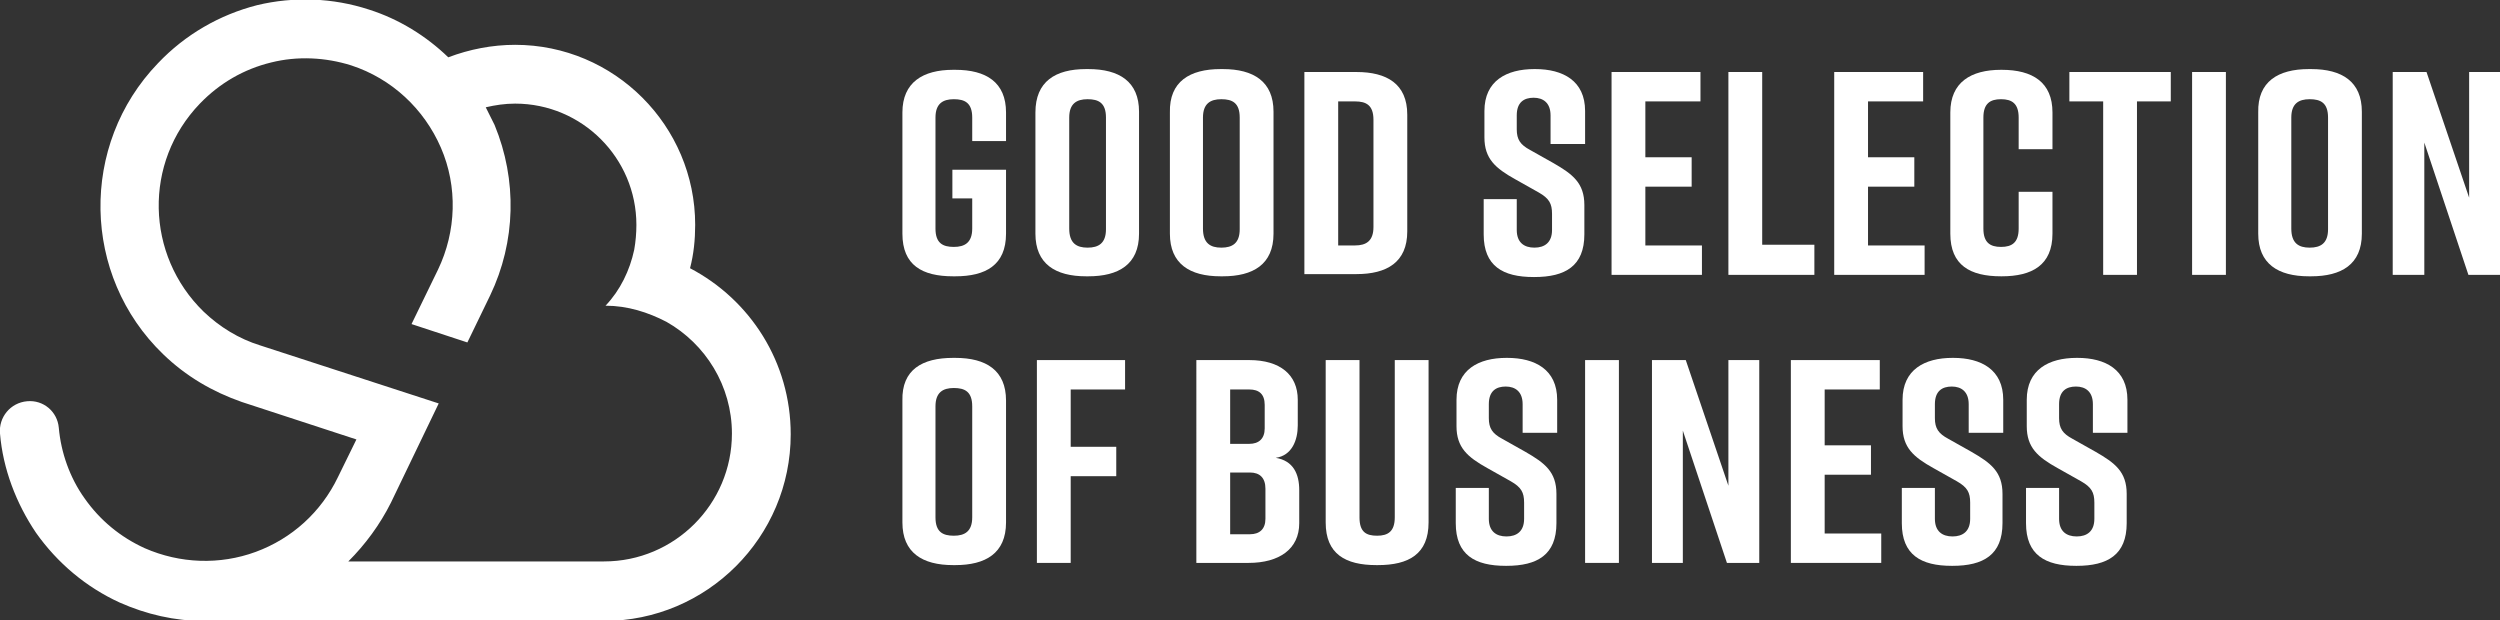 <?xml version="1.0" encoding="utf-8"?>
<!-- Generator: Adobe Illustrator 26.3.1, SVG Export Plug-In . SVG Version: 6.00 Build 0)  -->
<svg version="1.1" id="レイヤー_1" xmlns="http://www.w3.org/2000/svg" xmlns:xlink="http://www.w3.org/1999/xlink" x="0px"
	 y="0px" viewBox="0 0 340.2 84.4" style="enable-background:new 0 0 340.2 84.4;" xml:space="preserve">
<rect x="0" y="0" width="340.2" height="84.4" fill="#333333" stroke="none"/>
<style type="text/css">
	.st0{fill:#FFFFFF;}
</style>
<g>
	<g>
		<path class="st0" d="M93.9,36.5c0.5-1.9,0.7-3.9,0.7-5.9c0-13.5-11-24.5-24.5-24.5c-3.1,0-6.2,0.6-9.1,1.7
			c-3-2.9-6.7-5.2-10.8-6.5c0,0,0,0,0,0c-4.9-1.6-10.2-1.8-15.2-0.6C29.9,2,25.2,4.7,21.5,8.6c-10.7,11.1-10.4,28.9,0.7,39.6
			c3.1,3,6.7,5.1,10.7,6.5c0,0,0,0,0,0l0,0c0,0,0,0,0,0c0,0,0,0,0,0l15.6,5.1L46,64.9c-2.3,4.8-6.3,8.4-11.2,10.2
			c-4.9,1.8-10.3,1.6-15.1-0.5c-3.3-1.5-6.1-3.8-8.2-6.8c-2-2.8-3.2-6.2-3.5-9.6c-0.2-2.2-2.1-3.8-4.3-3.6C1.4,54.8-0.2,56.8,0,59
			c0.4,4.8,2.2,9.5,4.9,13.5c2.9,4.1,6.8,7.4,11.4,9.5c3.6,1.6,7.5,2.5,11.4,2.5c0.2,0,0.5,0,0.7,0c0.1,0,0.3,0,0.4,0h53.4
			c14,0,25.4-11.4,25.4-25.4C107.6,49.3,102.1,40.8,93.9,36.5z M82.2,76.4H47.4c2.3-2.3,4.3-5,5.8-8l6.5-13.5L35.4,47c0,0,0,0,0,0
			c0,0,0,0,0,0c-2.9-0.9-5.5-2.5-7.7-4.6c-7.9-7.7-8.2-20.3-0.5-28.3c2.7-2.8,6-4.7,9.7-5.6c3.6-0.9,7.4-0.7,10.9,0.4c0,0,0,0,0,0
			c5.5,1.8,9.9,5.9,12.2,11.2c2.3,5.3,2.1,11.4-0.4,16.6l-3.6,7.4l7.6,2.5l3.1-6.4c3.5-7.3,3.7-15.7,0.6-23.2
			c-0.4-0.8-0.8-1.6-1.2-2.4c1.3-0.3,2.6-0.5,4-0.5c9.1,0,16.5,7.4,16.5,16.5c0,1.1-0.1,2.3-0.3,3.4c-0.6,2.8-1.9,5.5-3.9,7.6
			c3,0,5.8,0.9,8.3,2.2c5.3,3,8.9,8.7,8.9,15.2C99.6,68.6,91.8,76.4,82.2,76.4z"/>
		<path class="st0" d="M102.4,22.6"/>
	</g>
	<g>
		<g>
			<path class="st0" d="M136.9,31.8c0,4.3-2.8,5.8-6.9,5.8h-0.3c-4.2,0-6.9-1.5-6.9-5.8V15.3c0-4.1,2.8-5.8,6.9-5.8h0.3
				c4.2,0,6.9,1.7,6.9,5.8v3.9h-4.6V16c0-2-1-2.5-2.5-2.5s-2.5,0.6-2.5,2.5v15.1c0,2,1,2.5,2.5,2.5s2.5-0.6,2.5-2.5V27h-2.7v-3.9
				h7.3V31.8z"/>
			<path class="st0" d="M147.8,9.4h0.3c4.2,0,6.9,1.7,6.9,5.8v16.6c0,4.2-2.8,5.8-6.9,5.8h-0.3c-4.2,0-6.9-1.7-6.9-5.8V15.3
				C140.9,11.1,143.6,9.4,147.8,9.4z M148,33.7c1.5,0,2.5-0.6,2.5-2.5V16c0-2-1-2.5-2.5-2.5s-2.5,0.6-2.5,2.5v15.1
				C145.5,33.1,146.5,33.7,148,33.7z"/>
			<path class="st0" d="M166.1,9.4h0.3c4.2,0,6.9,1.7,6.9,5.8v16.6c0,4.2-2.8,5.8-6.9,5.8h-0.3c-4.2,0-6.9-1.7-6.9-5.8V15.3
				C159.1,11.1,161.9,9.4,166.1,9.4z M166.2,33.7c1.5,0,2.5-0.6,2.5-2.5V16c0-2-1-2.5-2.5-2.5s-2.5,0.6-2.5,2.5v15.1
				C163.7,33.1,164.7,33.7,166.2,33.7z"/>
			<path class="st0" d="M191.5,15.6v15.9c0,4.2-2.8,5.8-6.9,5.8h-7.1V9.8h7.1C188.7,9.8,191.5,11.4,191.5,15.6z M184.4,13.8h-2.3
				v19.6h2.3c1.5,0,2.5-0.6,2.5-2.5V16.3C186.9,14.3,185.9,13.8,184.4,13.8z"/>
			<path class="st0" d="M211,19.6v-3.9c0-1.7-1-2.4-2.3-2.4c-1.3,0-2.3,0.6-2.3,2.4v1.9c0,1.4,0.5,2.1,1.8,2.8l3.2,1.8
				c2.6,1.5,4.2,2.7,4.2,5.7v4c0,4.3-2.6,5.8-6.8,5.8h-0.1c-4.2,0-6.8-1.5-6.8-5.8v-4.8h4.5v4.2c0,1.7,1,2.4,2.4,2.4
				c1.4,0,2.4-0.7,2.4-2.4v-2.2c0-1.4-0.4-2.1-1.8-2.9l-3.2-1.8c-2.7-1.5-4.2-2.8-4.2-5.7v-3.6c0-4.1,3-5.7,6.8-5.7h0.1
				c3.8,0,6.8,1.6,6.8,5.7v4.5H211z"/>
			<path class="st0" d="M219.3,37.4V9.8h12.1v4h-7.5v7.6h6.3v4h-6.3v8h7.7v4H219.3z"/>
			<path class="st0" d="M246.8,37.4h-11.6V9.8h4.6v23.5h7.1V37.4z"/>
			<path class="st0" d="M249.6,37.4V9.8h12.1v4h-7.5v7.6h6.3v4h-6.3v8h7.7v4H249.6z"/>
			<path class="st0" d="M279.3,31.8c0,4.3-2.8,5.8-6.9,5.8h-0.1c-4.2,0-6.9-1.5-6.9-5.8V15.3c0-4.1,2.8-5.8,6.9-5.8h0.1
				c4.2,0,6.9,1.7,6.9,5.8v5h-4.6V16c0-1.9-0.9-2.5-2.4-2.5c-1.5,0-2.4,0.6-2.4,2.5v15.1c0,1.9,0.9,2.5,2.4,2.5
				c1.5,0,2.4-0.6,2.4-2.5v-5h4.6V31.8z"/>
			<path class="st0" d="M295.4,13.8h-4.6v23.6h-4.6V13.8h-4.6v-4h13.8V13.8z"/>
			<path class="st0" d="M298.3,37.4V9.8h4.6v27.6H298.3z"/>
			<path class="st0" d="M314.2,9.4h0.3c4.2,0,6.9,1.7,6.9,5.8v16.6c0,4.2-2.8,5.8-6.9,5.8h-0.3c-4.2,0-6.9-1.7-6.9-5.8V15.3
				C307.2,11.1,310,9.4,314.2,9.4z M314.3,33.7c1.5,0,2.5-0.6,2.5-2.5V16c0-2-1-2.5-2.5-2.5c-1.5,0-2.5,0.6-2.5,2.5v15.1
				C311.8,33.1,312.8,33.7,314.3,33.7z"/>
			<path class="st0" d="M325.6,37.4V9.8h4.6l5.8,17.1V9.8h4.2v27.6h-4.3l-6-18v18H325.6z"/>
			<path class="st0" d="M129.7,48.7h0.3c4.2,0,6.9,1.7,6.9,5.8v16.6c0,4.2-2.8,5.8-6.9,5.8h-0.3c-4.2,0-6.9-1.7-6.9-5.8V54.5
				C122.7,50.3,125.5,48.7,129.7,48.7z M129.8,72.9c1.5,0,2.5-0.6,2.5-2.5V55.3c0-2-1-2.5-2.5-2.5s-2.5,0.6-2.5,2.5v15.1
				C127.3,72.4,128.3,72.9,129.8,72.9z"/>
			<path class="st0" d="M141.1,49h12v4h-7.4v7.8h6.2v4h-6.2v11.8h-4.6V49z"/>
			<path class="st0" d="M173.6,62.3c2.4,0.4,3.2,2.2,3.2,4.4v4.5c0,3.5-2.7,5.4-6.9,5.4h-7.1V49h7.2c4.2,0,6.6,2,6.6,5.4v3.5
				C176.6,59.9,175.8,62,173.6,62.3z M167.4,60.4h2.6c1.3,0,2.1-0.7,2.1-2.1v-3.2c0-1.5-0.8-2.1-2.1-2.1h-2.6V60.4z M170.1,64.3
				h-2.7v8.4h2.7c1.3,0,2.1-0.7,2.1-2.1v-4.1C172.2,65,171.4,64.3,170.1,64.3z"/>
			<path class="st0" d="M194.4,71.1c0,4.3-2.7,5.8-6.9,5.8h-0.2c-4.2,0-6.9-1.5-6.9-5.8V49h4.6v21.4c0,2,0.9,2.5,2.4,2.5
				c1.5,0,2.4-0.6,2.4-2.5V49h4.6V71.1z"/>
			<path class="st0" d="M207.2,58.9V55c0-1.7-1-2.4-2.3-2.4c-1.3,0-2.3,0.6-2.3,2.4v1.9c0,1.4,0.5,2.1,1.8,2.8l3.2,1.8
				c2.6,1.5,4.2,2.7,4.2,5.7v4c0,4.3-2.6,5.8-6.8,5.8h-0.1c-4.2,0-6.8-1.5-6.8-5.8v-4.8h4.5v4.2c0,1.7,1,2.4,2.4,2.4
				c1.4,0,2.4-0.7,2.4-2.4v-2.2c0-1.4-0.4-2.1-1.8-2.9l-3.2-1.8c-2.7-1.5-4.2-2.8-4.2-5.7v-3.6c0-4.1,3-5.7,6.8-5.7h0.1
				c3.8,0,6.8,1.6,6.8,5.7v4.5H207.2z"/>
			<path class="st0" d="M215.7,76.6V49h4.6v27.6H215.7z"/>
			<path class="st0" d="M224.8,76.6V49h4.6l5.8,17.1V49h4.2v27.6H235l-6-18v18H224.8z"/>
			<path class="st0" d="M243.7,76.6V49h12.1v4h-7.5v7.6h6.3v4h-6.3v8h7.7v4H243.7z"/>
			<path class="st0" d="M267.9,58.9V55c0-1.7-1-2.4-2.3-2.4c-1.3,0-2.3,0.6-2.3,2.4v1.9c0,1.4,0.5,2.1,1.8,2.8l3.2,1.8
				c2.6,1.5,4.2,2.7,4.2,5.7v4c0,4.3-2.6,5.8-6.8,5.8h-0.1c-4.2,0-6.8-1.5-6.8-5.8v-4.8h4.5v4.2c0,1.7,1,2.4,2.4,2.4
				c1.4,0,2.4-0.7,2.4-2.4v-2.2c0-1.4-0.4-2.1-1.8-2.9l-3.2-1.8c-2.7-1.5-4.2-2.8-4.2-5.7v-3.6c0-4.1,3-5.7,6.8-5.7h0.1
				c3.8,0,6.8,1.6,6.8,5.7v4.5H267.9z"/>
			<path class="st0" d="M284.8,58.9V55c0-1.7-1-2.4-2.3-2.4c-1.3,0-2.3,0.6-2.3,2.4v1.9c0,1.4,0.5,2.1,1.8,2.8l3.2,1.8
				c2.6,1.5,4.2,2.7,4.2,5.7v4c0,4.3-2.6,5.8-6.8,5.8h-0.1c-4.2,0-6.8-1.5-6.8-5.8v-4.8h4.5v4.2c0,1.7,1,2.4,2.4,2.4
				c1.4,0,2.4-0.7,2.4-2.4v-2.2c0-1.4-0.4-2.1-1.8-2.9l-3.2-1.8c-2.7-1.5-4.2-2.8-4.2-5.7v-3.6c0-4.1,3-5.7,6.8-5.7h0.1
				c3.8,0,6.8,1.6,6.8,5.7v4.5H284.8z"/>
		</g>
	</g>
</g>
</svg>
